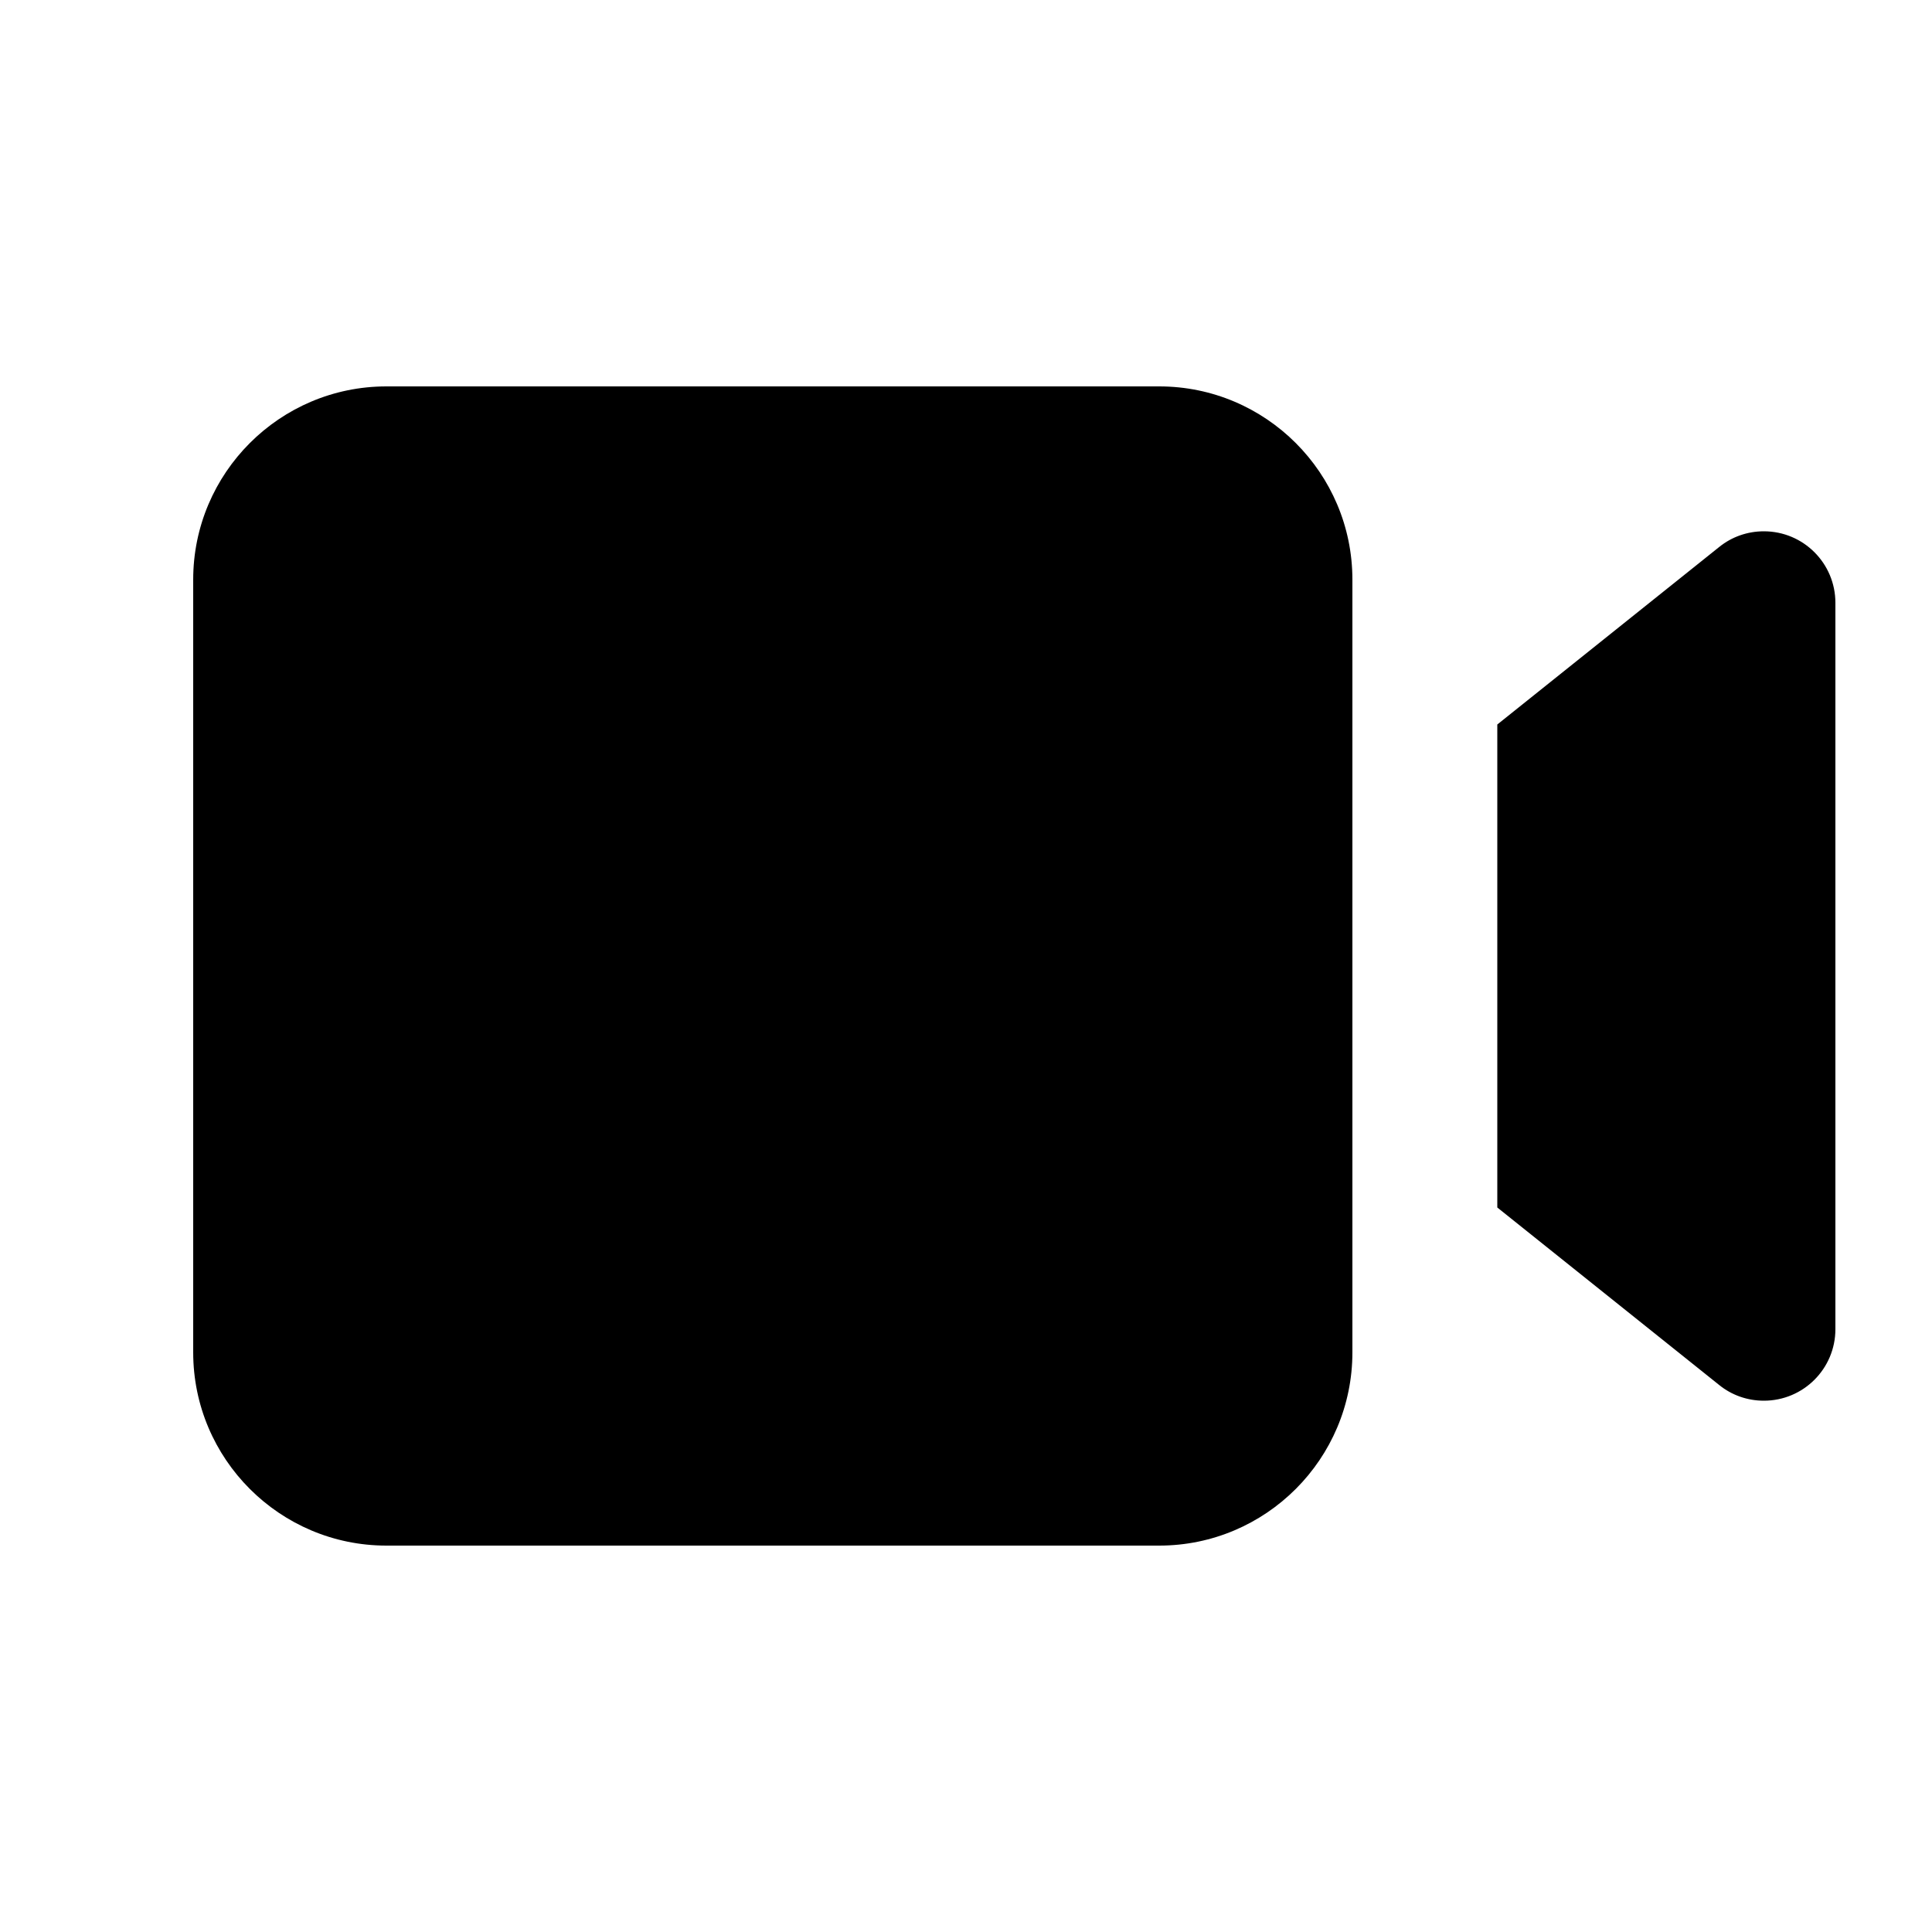 <svg xmlns="http://www.w3.org/2000/svg" viewBox="0 0 640 640"><!--!Font Awesome Free v7.0.1 by @fontawesome - https://fontawesome.com License - https://fontawesome.com/license/free Copyright 2025 Fonticons, Inc.--><path d="M128 128C92.7 128 64 156.7 64 192L64 448C64 483.3 92.7 512 128 512L384 512C419.3 512 448 483.3 448 448L448 192C448 156.7 419.3 128 384 128L128 128zM496 400L569.5 458.8C573.7 462.2 578.9 464 584.3 464C597.4 464 608 453.4 608 440.3L608 199.7C608 186.6 597.4 176 584.3 176C578.9 176 573.7 177.8 569.5 181.2L496 240L496 400z"/></svg>